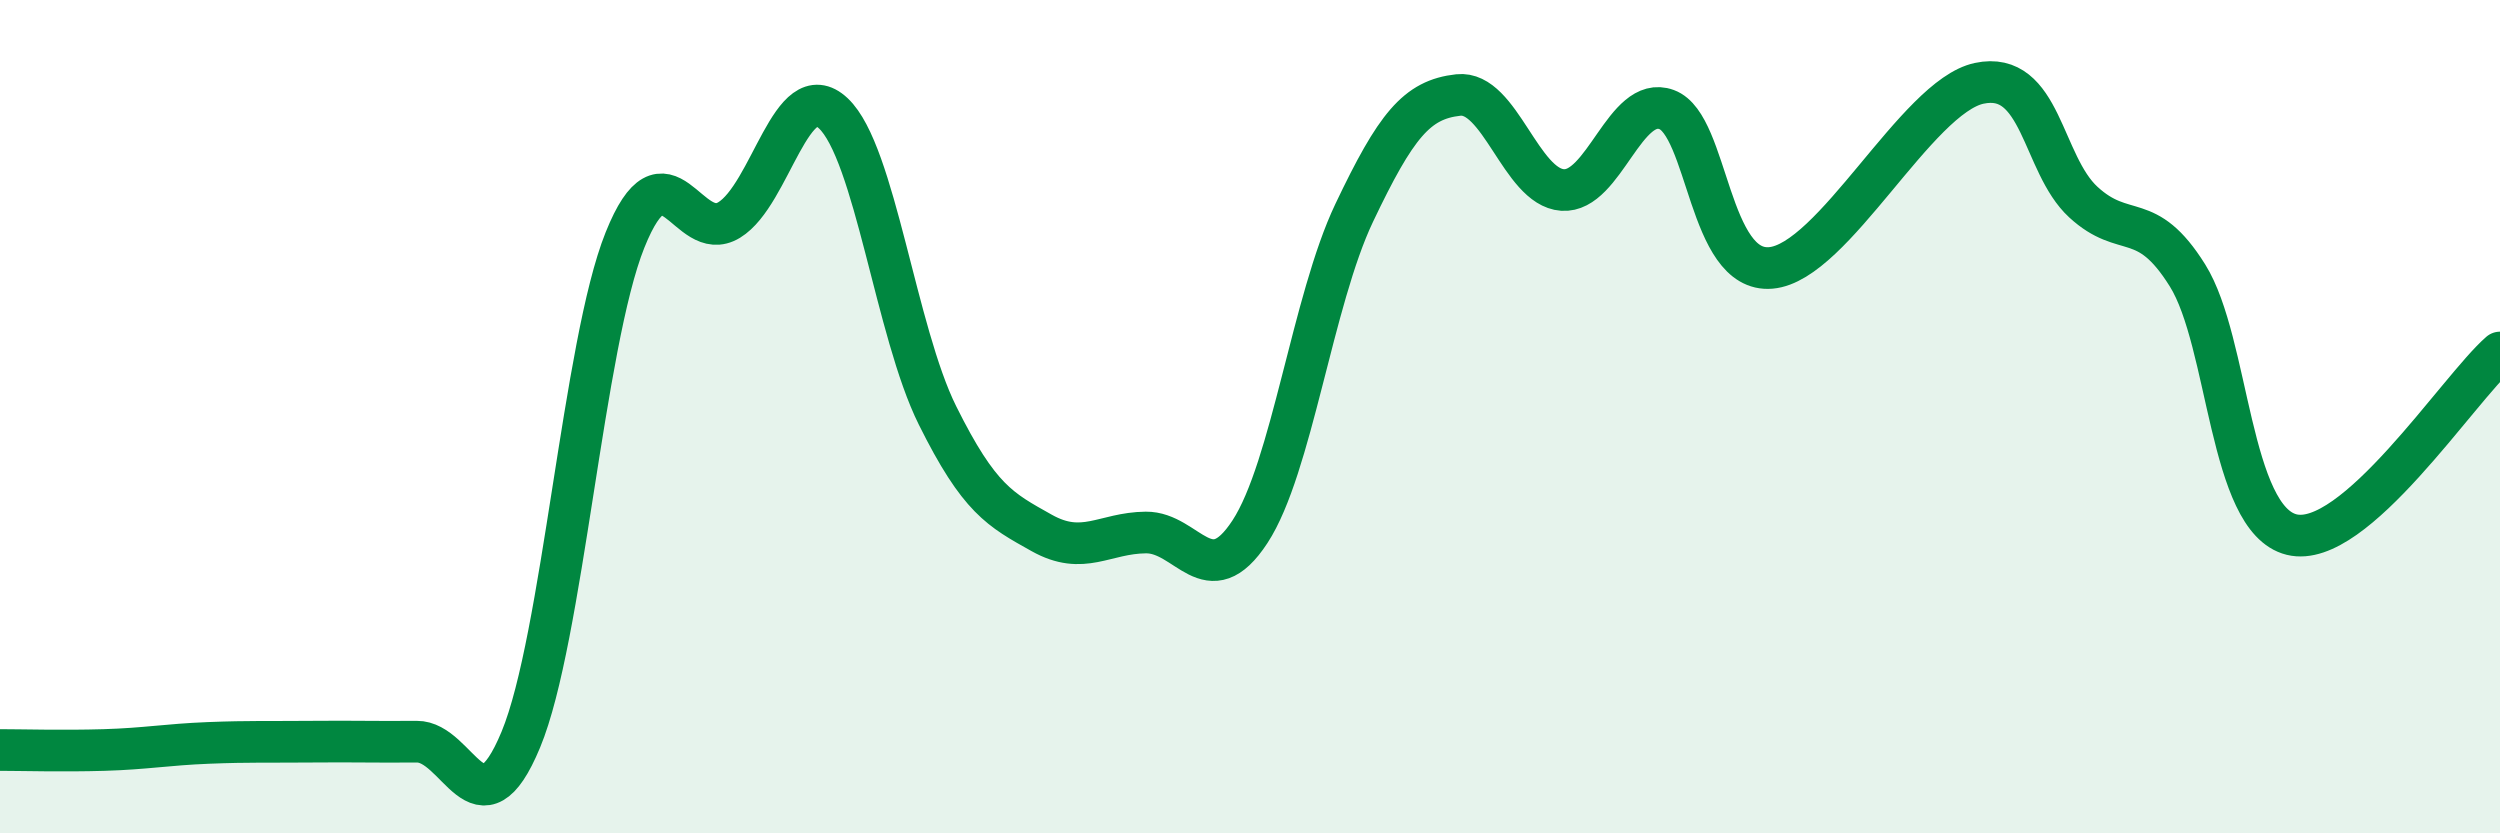 
    <svg width="60" height="20" viewBox="0 0 60 20" xmlns="http://www.w3.org/2000/svg">
      <path
        d="M 0,18 C 0.5,18 1.5,18.03 2.5,18 C 3.5,17.97 4,17.87 5,17.83 C 6,17.79 6.5,17.81 7.5,17.8 C 8.5,17.79 9,17.81 10,17.8 C 11,17.79 11.5,20.16 12.5,17.75 C 13.5,15.34 14,8.25 15,5.76 C 16,3.27 16.5,5.89 17.5,5.28 C 18.5,4.67 19,1.78 20,2.72 C 21,3.66 21.5,7.96 22.5,9.97 C 23.5,11.98 24,12.23 25,12.79 C 26,13.35 26.5,12.79 27.5,12.78 C 28.5,12.77 29,14.29 30,12.76 C 31,11.23 31.5,7.21 32.5,5.11 C 33.5,3.01 34,2.39 35,2.28 C 36,2.17 36.5,4.49 37.5,4.56 C 38.5,4.63 39,2.26 40,2.63 C 41,3 41,6.56 42.5,6.43 C 44,6.3 46,2.32 47.5,2 C 49,1.68 49,3.93 50,4.85 C 51,5.77 51.5,5.01 52.5,6.61 C 53.5,8.21 53.5,12.46 55,12.83 C 56.5,13.2 59,9.33 60,8.46L60 20L0 20Z"
        fill="#008740"
        opacity="0.1"
        stroke-linecap="round"
        stroke-linejoin="round"
      />
      <path
        d="M 0,18 C 0.5,18 1.5,18.03 2.5,18 C 3.5,17.97 4,17.87 5,17.83 C 6,17.79 6.5,17.81 7.5,17.8 C 8.5,17.79 9,17.81 10,17.8 C 11,17.79 11.5,20.16 12.5,17.75 C 13.5,15.34 14,8.25 15,5.76 C 16,3.27 16.5,5.89 17.5,5.28 C 18.5,4.67 19,1.78 20,2.72 C 21,3.66 21.5,7.96 22.5,9.97 C 23.5,11.98 24,12.23 25,12.79 C 26,13.35 26.5,12.79 27.5,12.78 C 28.5,12.77 29,14.29 30,12.76 C 31,11.23 31.5,7.21 32.5,5.11 C 33.5,3.01 34,2.39 35,2.28 C 36,2.17 36.5,4.49 37.5,4.56 C 38.5,4.63 39,2.26 40,2.63 C 41,3 41,6.56 42.5,6.43 C 44,6.3 46,2.32 47.5,2 C 49,1.68 49,3.93 50,4.85 C 51,5.77 51.5,5.01 52.5,6.61 C 53.5,8.21 53.5,12.46 55,12.83 C 56.5,13.2 59,9.33 60,8.46"
        stroke="#008740"
        stroke-width="1"
        fill="none"
        stroke-linecap="round"
        stroke-linejoin="round"
      />
    </svg>
  